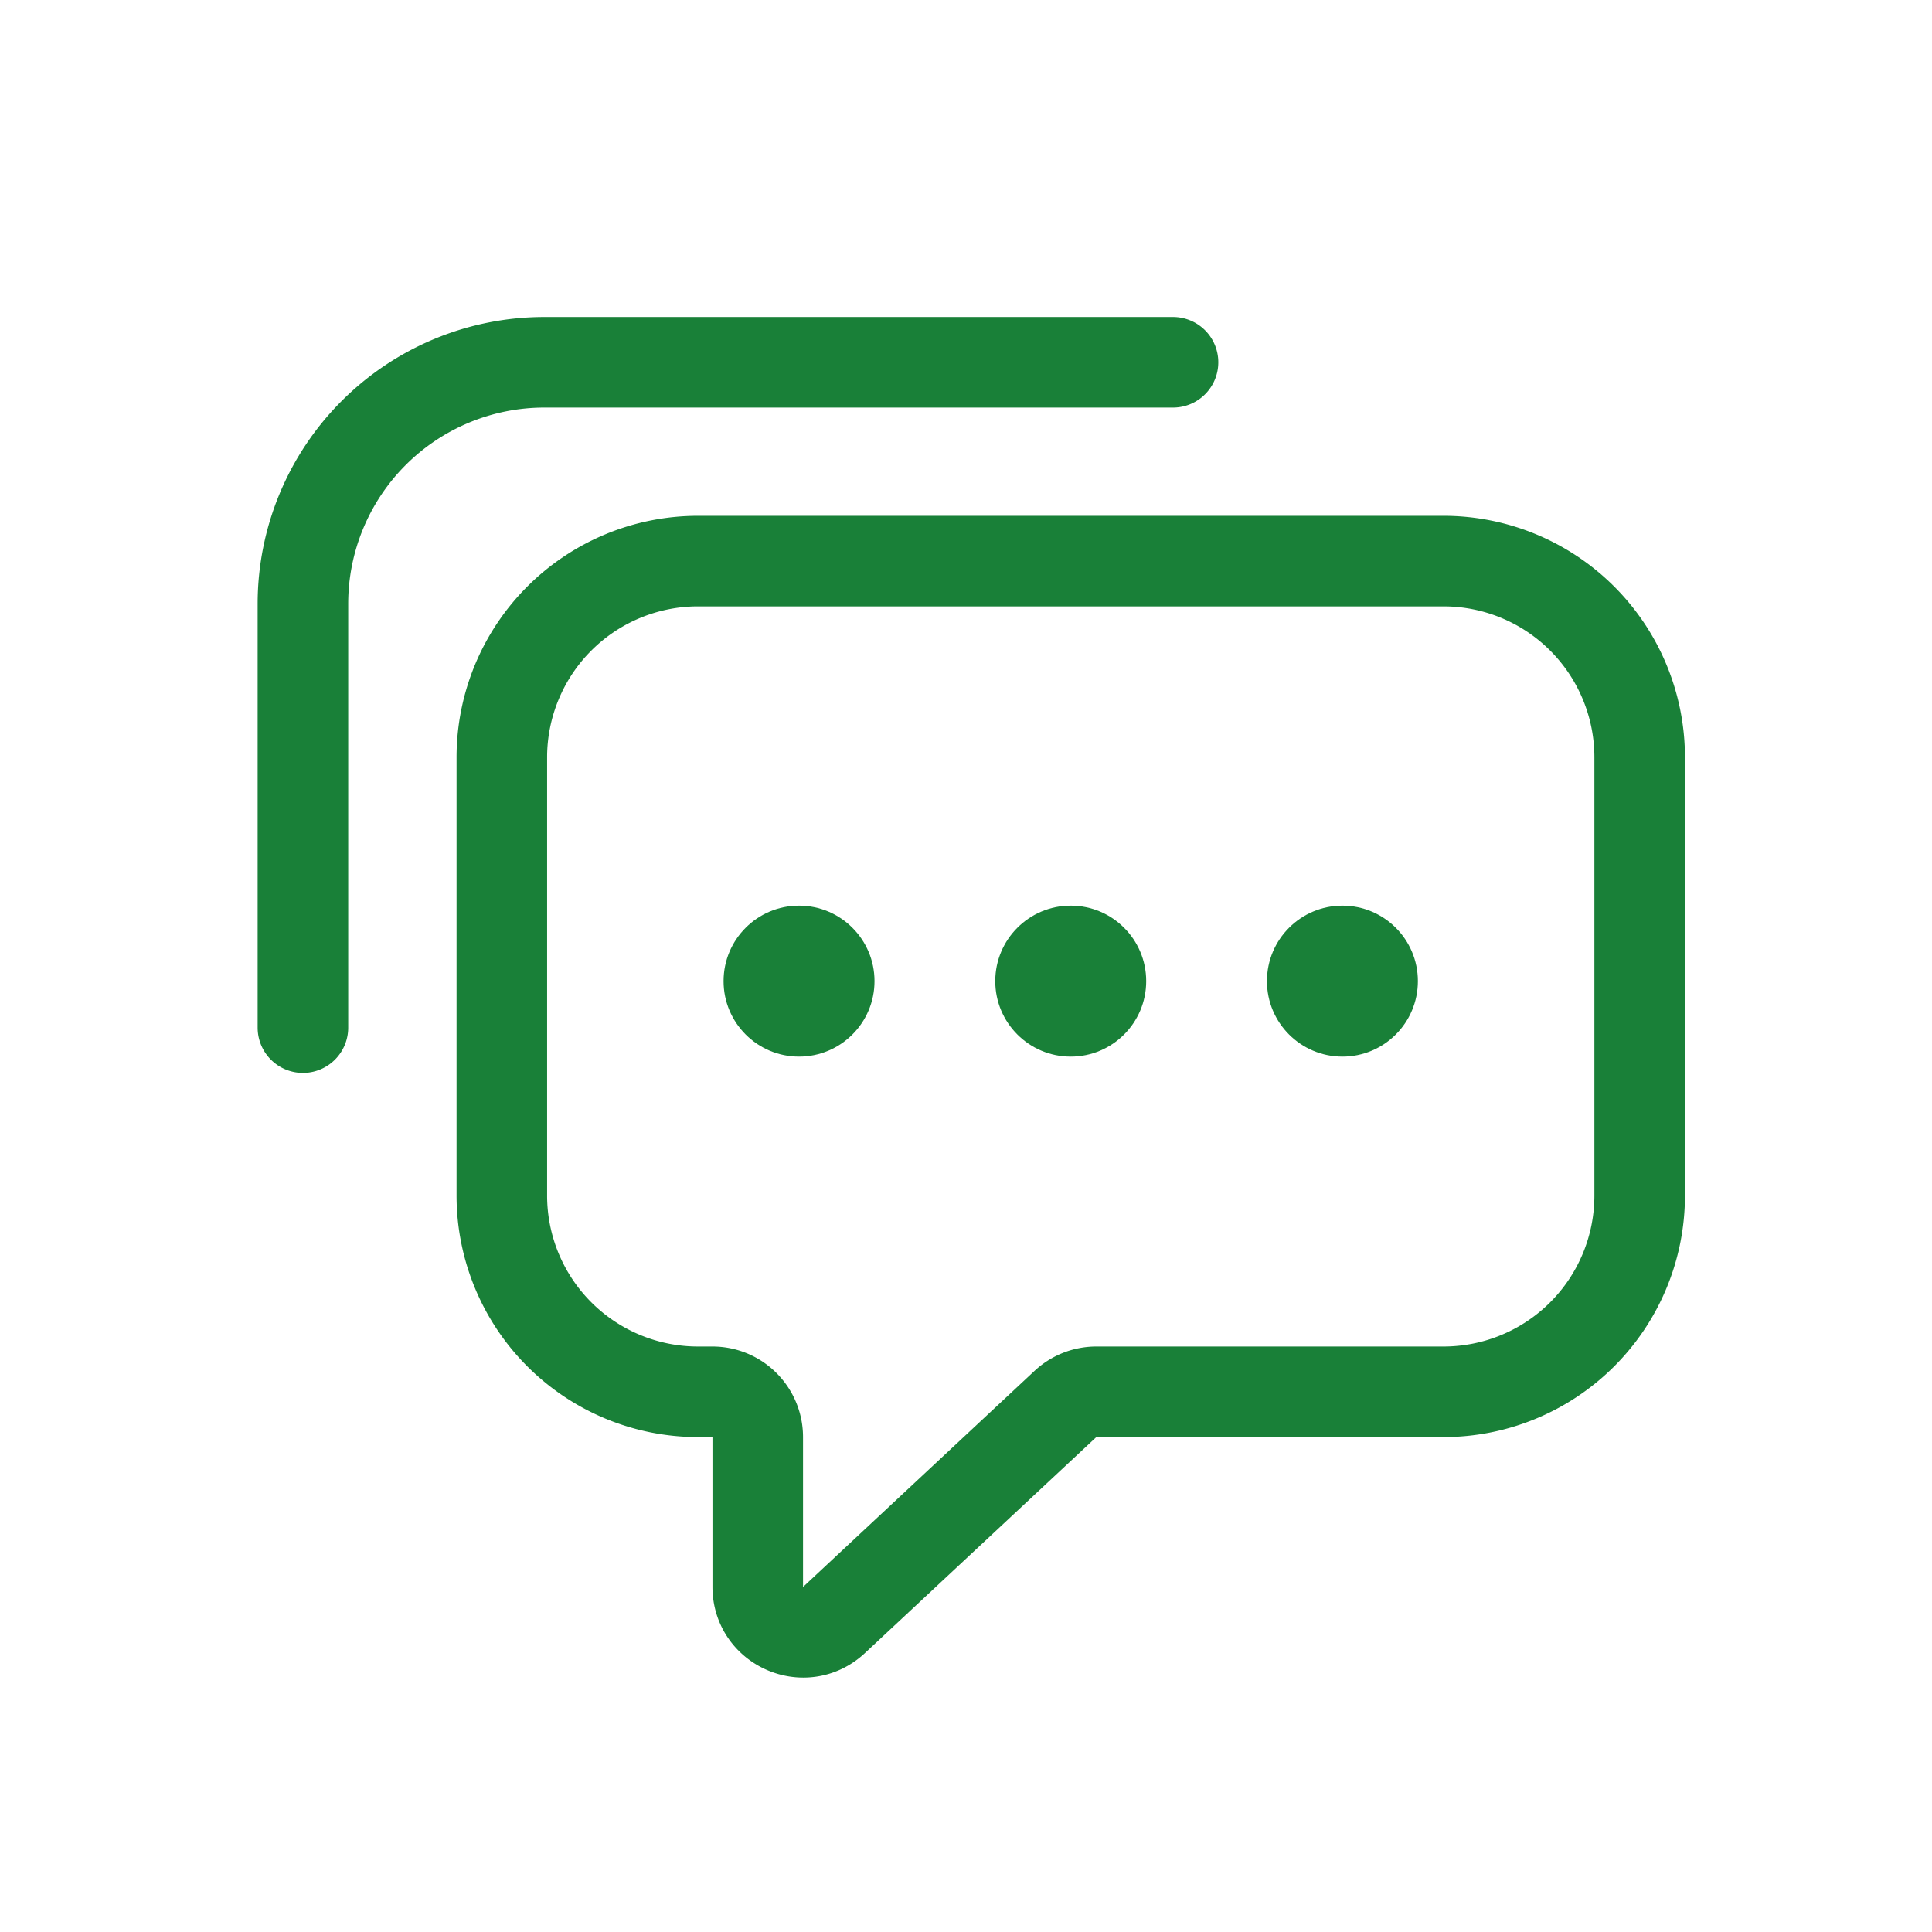 <svg xmlns="http://www.w3.org/2000/svg" width="48" height="48" fill="none"><path stroke="#198038" stroke-linecap="round" stroke-linejoin="round" stroke-width="2.25" d="M7.526 25.531v-10.53a6 6 0 0 1 6-6h15.617"/><path stroke="#198038" stroke-linejoin="round" stroke-width="2.25" d="M18.826 35.704c0-.621-.503-1.125-1.125-1.125h-.358a4.875 4.875 0 0 1-4.875-4.875v-10.89a4.875 4.875 0 0 1 4.875-4.874h18.52a4.875 4.875 0 0 1 4.874 4.874v10.89a4.875 4.875 0 0 1-4.875 4.875h-8.624c-.285 0-.559.108-.767.302l-5.752 5.369c-.72.67-1.893.16-1.893-.823v-3.723Z"/><circle cx="19.852" cy="24.376" r="1.875" fill="#198038"/><circle cx="26.602" cy="24.376" r="1.875" fill="#198038"/><circle cx="33.352" cy="24.376" r="1.875" fill="#198038"/></svg>